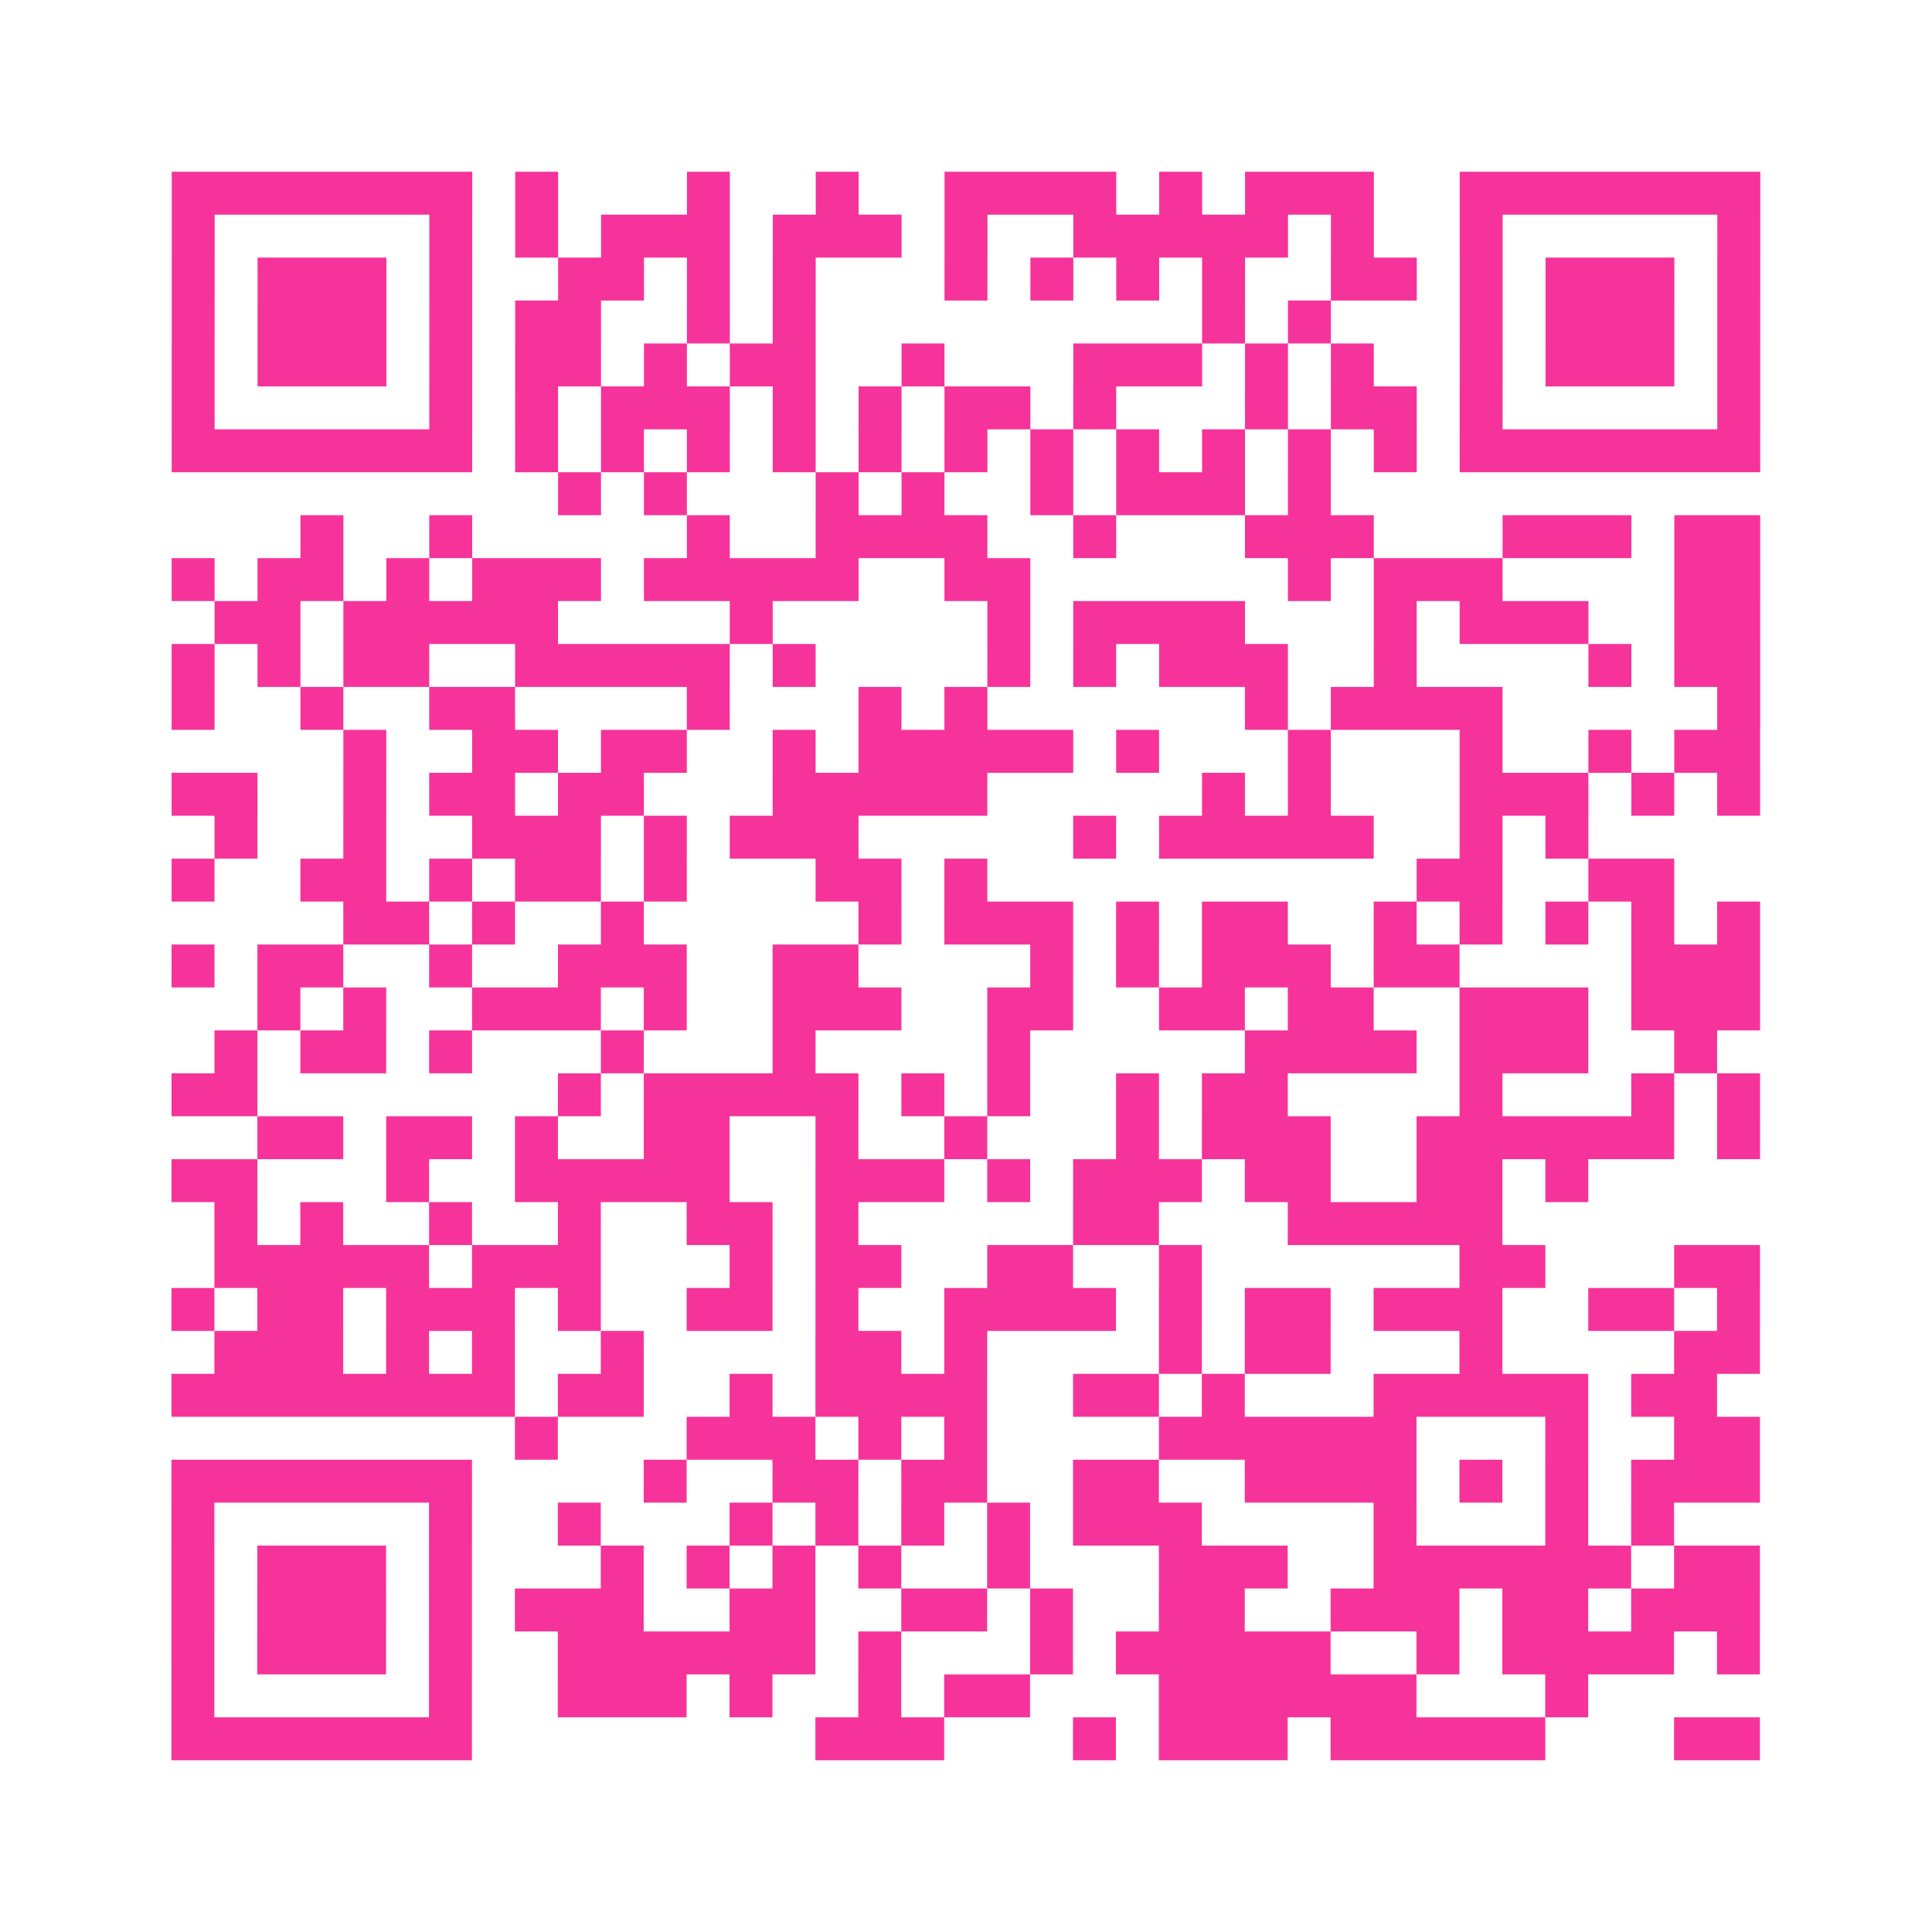 <?xml version="1.0" encoding="UTF-8"?>
<svg xmlns="http://www.w3.org/2000/svg" viewBox="0 0 45 45" class="pyqrcode"><path fill="transparent" d="M0 0h45v45h-45z"/><path stroke="#f6339b" class="pyqrline" d="M4 4.5h7m1 0h1m3 0h1m2 0h1m2 0h4m1 0h1m1 0h3m2 0h7m-37 1h1m5 0h1m1 0h1m1 0h3m1 0h3m1 0h1m2 0h5m1 0h1m2 0h1m5 0h1m-37 1h1m1 0h3m1 0h1m2 0h2m1 0h1m1 0h1m3 0h1m1 0h1m1 0h1m1 0h1m2 0h2m1 0h1m1 0h3m1 0h1m-37 1h1m1 0h3m1 0h1m1 0h2m2 0h1m1 0h1m9 0h1m1 0h1m3 0h1m1 0h3m1 0h1m-37 1h1m1 0h3m1 0h1m1 0h2m1 0h1m1 0h2m2 0h1m3 0h3m1 0h1m1 0h1m2 0h1m1 0h3m1 0h1m-37 1h1m5 0h1m1 0h1m1 0h3m1 0h1m1 0h1m1 0h2m1 0h1m3 0h1m1 0h2m1 0h1m5 0h1m-37 1h7m1 0h1m1 0h1m1 0h1m1 0h1m1 0h1m1 0h1m1 0h1m1 0h1m1 0h1m1 0h1m1 0h1m1 0h7m-28 1h1m1 0h1m3 0h1m1 0h1m2 0h1m1 0h3m1 0h1m-24 1h1m2 0h1m5 0h1m2 0h4m2 0h1m3 0h3m3 0h3m1 0h2m-37 1h1m1 0h2m1 0h1m1 0h3m1 0h5m2 0h2m6 0h1m1 0h3m4 0h2m-36 1h2m1 0h5m4 0h1m5 0h1m1 0h4m3 0h1m1 0h3m2 0h2m-37 1h1m1 0h1m1 0h2m2 0h5m1 0h1m4 0h1m1 0h1m1 0h3m2 0h1m4 0h1m1 0h2m-37 1h1m2 0h1m2 0h2m4 0h1m3 0h1m1 0h1m6 0h1m1 0h4m5 0h1m-33 1h1m2 0h2m1 0h2m2 0h1m1 0h5m1 0h1m3 0h1m3 0h1m2 0h1m1 0h2m-37 1h2m2 0h1m1 0h2m1 0h2m3 0h5m5 0h1m1 0h1m3 0h3m1 0h1m1 0h1m-36 1h1m2 0h1m2 0h3m1 0h1m1 0h3m5 0h1m1 0h5m2 0h1m1 0h1m-33 1h1m2 0h2m1 0h1m1 0h2m1 0h1m3 0h2m1 0h1m10 0h2m2 0h2m-31 1h2m1 0h1m2 0h1m5 0h1m1 0h3m1 0h1m1 0h2m2 0h1m1 0h1m1 0h1m1 0h1m1 0h1m-37 1h1m1 0h2m2 0h1m2 0h3m2 0h2m4 0h1m1 0h1m1 0h3m1 0h2m4 0h3m-35 1h1m1 0h1m2 0h3m1 0h1m2 0h3m2 0h2m2 0h2m1 0h2m2 0h3m1 0h3m-36 1h1m1 0h2m1 0h1m3 0h1m3 0h1m4 0h1m5 0h4m1 0h3m2 0h1m-36 1h2m7 0h1m1 0h5m1 0h1m1 0h1m2 0h1m1 0h2m4 0h1m3 0h1m1 0h1m-35 1h2m1 0h2m1 0h1m2 0h2m2 0h1m2 0h1m3 0h1m1 0h3m2 0h6m1 0h1m-37 1h2m3 0h1m2 0h5m2 0h3m1 0h1m1 0h3m1 0h2m2 0h2m1 0h1m-32 1h1m1 0h1m2 0h1m2 0h1m2 0h2m1 0h1m5 0h2m3 0h5m-30 1h5m1 0h3m3 0h1m1 0h2m2 0h2m2 0h1m6 0h2m3 0h2m-37 1h1m1 0h2m1 0h3m1 0h1m2 0h2m1 0h1m2 0h4m1 0h1m1 0h2m1 0h3m2 0h2m1 0h1m-36 1h3m1 0h1m1 0h1m2 0h1m4 0h2m1 0h1m4 0h1m1 0h2m3 0h1m4 0h2m-37 1h8m1 0h2m2 0h1m1 0h4m2 0h2m1 0h1m3 0h5m1 0h2m-28 1h1m3 0h3m1 0h1m1 0h1m4 0h6m3 0h1m2 0h2m-37 1h7m4 0h1m2 0h2m1 0h2m2 0h2m2 0h4m1 0h1m1 0h1m1 0h3m-37 1h1m5 0h1m2 0h1m3 0h1m1 0h1m1 0h1m1 0h1m1 0h3m4 0h1m3 0h1m1 0h1m-35 1h1m1 0h3m1 0h1m3 0h1m1 0h1m1 0h1m1 0h1m2 0h1m3 0h3m2 0h6m1 0h2m-37 1h1m1 0h3m1 0h1m1 0h3m2 0h2m2 0h2m1 0h1m2 0h2m2 0h3m1 0h2m1 0h3m-37 1h1m1 0h3m1 0h1m2 0h6m1 0h1m3 0h1m1 0h5m2 0h1m1 0h4m1 0h1m-37 1h1m5 0h1m2 0h3m1 0h1m2 0h1m1 0h2m3 0h6m3 0h1m-33 1h7m8 0h3m3 0h1m1 0h3m1 0h5m3 0h2"/></svg>
